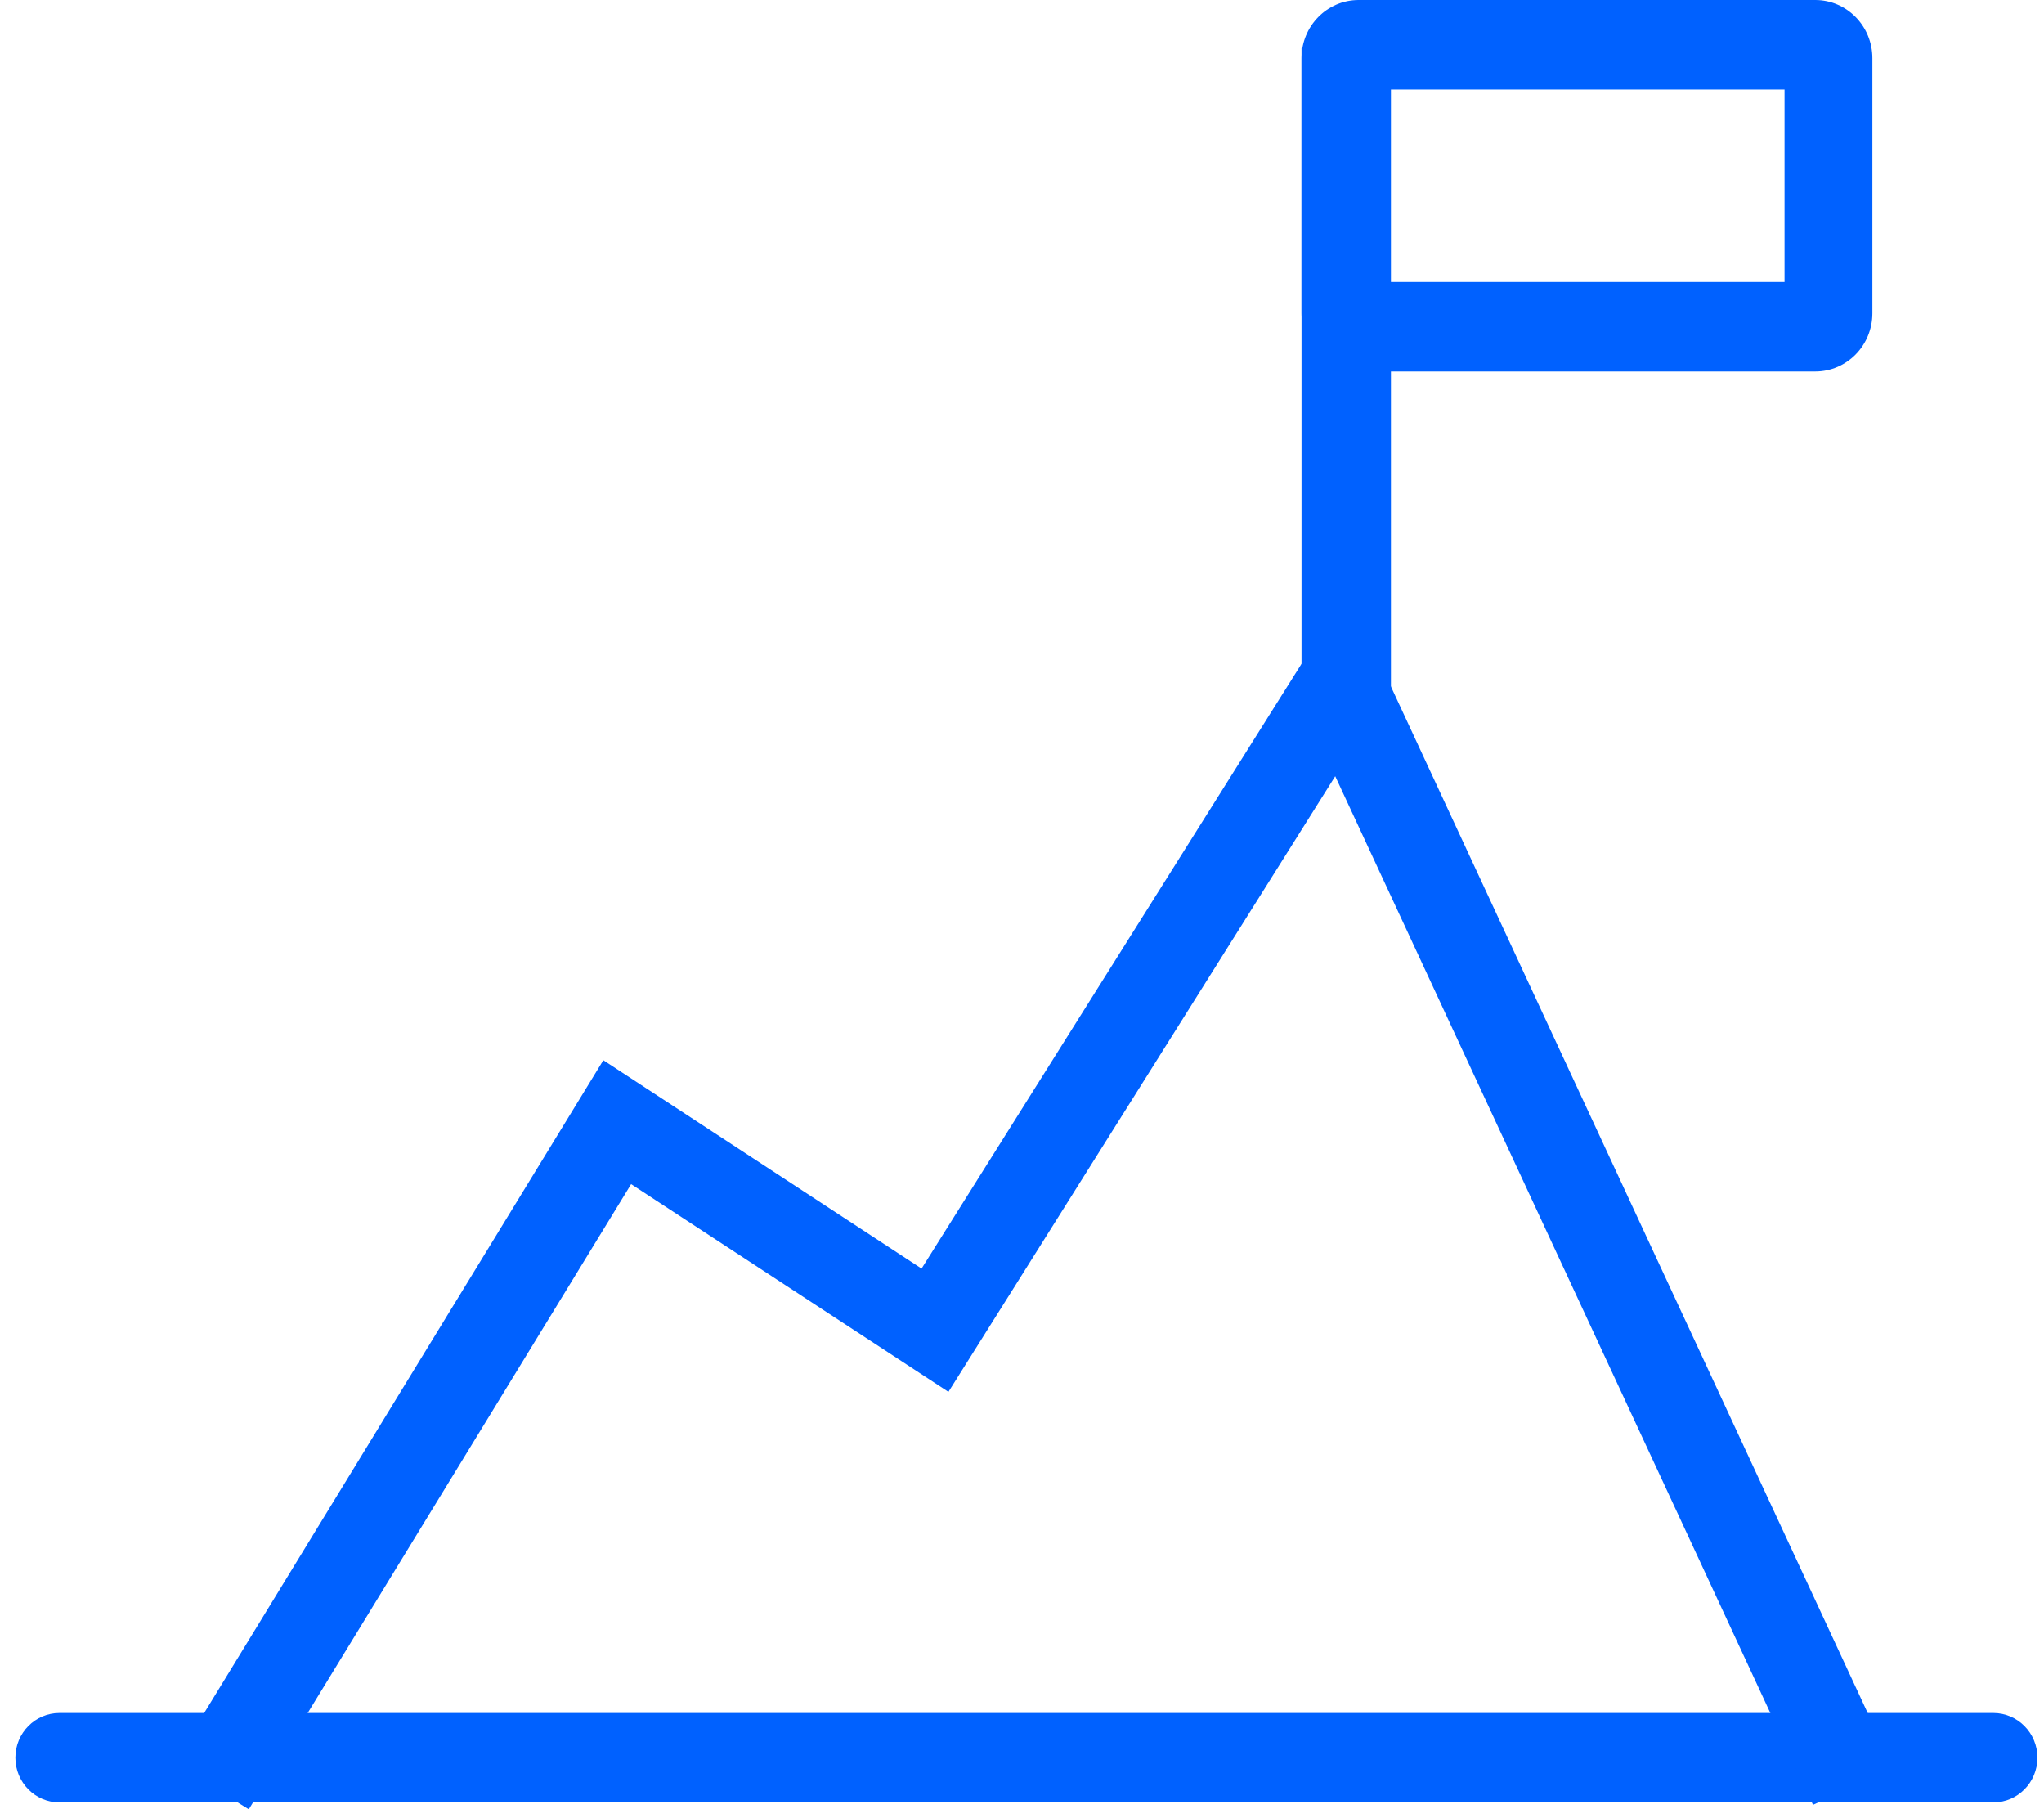 <svg xmlns="http://www.w3.org/2000/svg" width="113" height="100" viewBox="0 0 113 100" fill="none"><path fill-rule="evenodd" clip-rule="evenodd" d="M0.85 97.147C0.85 95.782 1.943 94.676 3.291 94.676H110.196C111.544 94.676 112.637 95.782 112.637 97.147C112.637 98.512 111.544 99.619 110.196 99.619H3.291C1.943 99.619 0.85 98.512 0.85 97.147Z" fill="#0061FF"></path><path fill-rule="evenodd" clip-rule="evenodd" d="M74.459 32.699L104.652 97.687L100.229 99.753L73.816 42.901L52.433 76.928L34.891 65.446L13.755 99.999L9.596 97.441L33.355 58.597L50.948 70.113L74.459 32.699Z" fill="#0061FF"></path><path fill-rule="evenodd" clip-rule="evenodd" d="M76.896 2.66L76.896 38.022L71.953 38.022L71.953 2.66L76.896 2.66Z" fill="#0061FF"></path><path fill-rule="evenodd" clip-rule="evenodd" d="M71.953 3.216C71.953 1.44 73.366 0 75.109 0H100.356C102.099 0 103.512 1.44 103.512 3.216V17.316C103.512 19.092 102.099 20.532 100.356 20.532H75.109C73.366 20.532 71.953 19.092 71.953 17.316V3.216ZM76.808 4.948V15.585H98.656V4.948H76.808Z" fill="#0061FF"></path></svg>